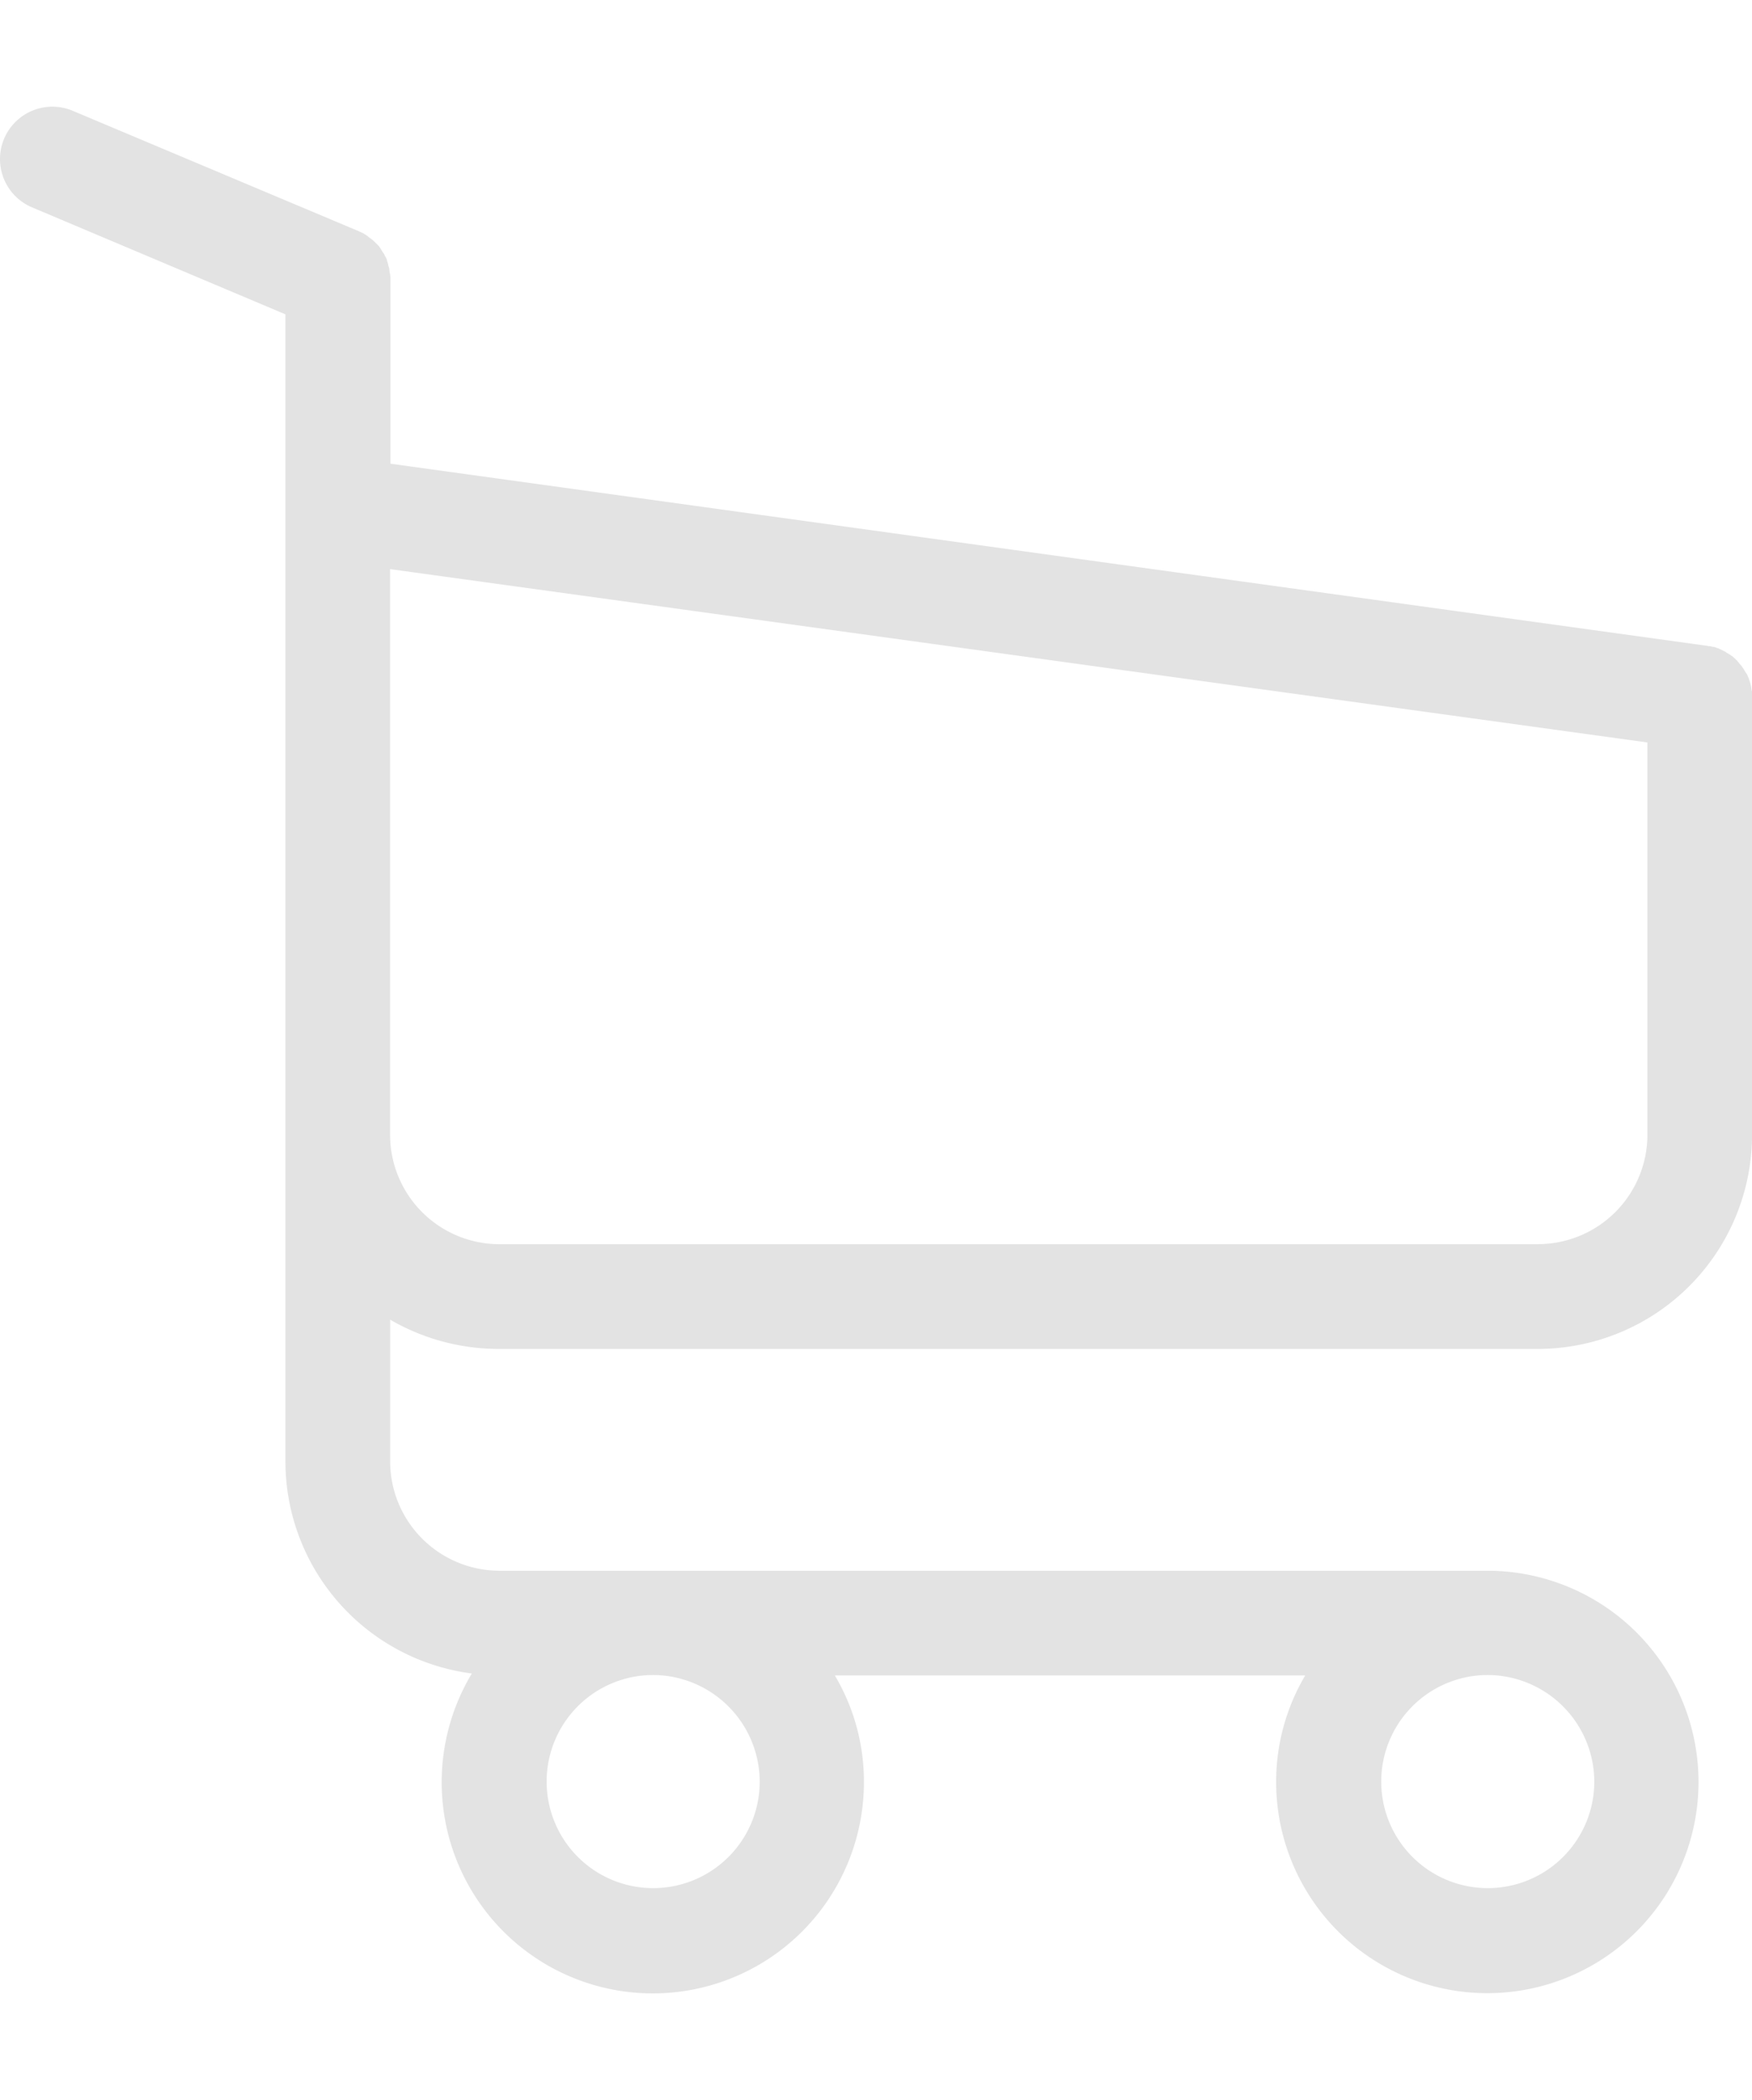 <svg xmlns="http://www.w3.org/2000/svg" width="20.842" height="24.978" viewBox="0 0 27.842 29.978"><path d="M1520.514,47.765h16.508a3.407,3.407,0,0,0,3.4-3.4V37.34a.077.077,0,0,0-.006-.037c0-.012-.006-.031-.006-.043s-.006-.025-.006-.037a.351.351,0,0,1-.012-.043c-.006-.012-.006-.025-.012-.037s-.006-.025-.012-.037a.309.309,0,0,1-.019-.043.126.126,0,0,0-.018-.031L1540.31,37c-.006-.012-.012-.019-.018-.031s-.019-.025-.025-.037a.1.1,0,0,0-.025-.031c-.006-.012-.019-.019-.025-.031s-.018-.018-.025-.031-.018-.018-.025-.025l-.031-.031c-.012-.006-.018-.019-.031-.025s-.025-.018-.037-.025-.018-.012-.031-.019a.127.127,0,0,1-.037-.025l-.037-.018-.037-.018-.037-.018c-.012-.006-.025-.006-.037-.012a.112.112,0,0,0-.043-.012.255.255,0,0,1-.031-.006.134.134,0,0,0-.049-.006c-.006,0-.012-.006-.025-.006L1518.784,33.7v-2.92a.376.376,0,0,0-.006-.086.046.046,0,0,0-.006-.025c0-.018-.006-.037-.006-.056s-.006-.031-.012-.049-.006-.018-.006-.031l-.018-.056c0-.006-.006-.018-.006-.025a.191.191,0,0,0-.025-.049c-.006-.006-.006-.018-.012-.025a.129.129,0,0,0-.025-.037c-.006-.012-.012-.018-.018-.031s-.012-.019-.019-.031-.018-.024-.025-.037l-.019-.018-.037-.037-.019-.018a.264.264,0,0,0-.043-.037c-.006-.006-.018-.012-.025-.018s-.025-.018-.037-.031a.508.508,0,0,0-.049-.031c-.006-.006-.012-.006-.018-.012-.025-.013-.056-.025-.08-.037l-4.538-1.91a.832.832,0,0,0-.647,1.534l4.027,1.7V49.552a3.4,3.4,0,0,0,2.962,3.37,3.355,3.355,0,1,0,6.231,1.725,3.3,3.3,0,0,0-.462-1.694h7.475a3.312,3.312,0,0,0-.462,1.694,3.356,3.356,0,1,0,3.356-3.358h-15.7a1.739,1.739,0,0,1-1.736-1.737V47.3A3.436,3.436,0,0,0,1520.514,47.765Zm4.138,6.875a1.693,1.693,0,1,1-1.693-1.694A1.7,1.7,0,0,1,1524.652,54.64Zm13.263,0a1.693,1.693,0,1,1-1.693-1.694A1.7,1.7,0,0,1,1537.915,54.64Zm-.893-8.539h-16.508a1.739,1.739,0,0,1-1.736-1.737V35.375l19.981,2.754v6.229A1.74,1.74,0,0,1,1537.022,46.1Z" transform="translate(-1512.579 -28.027)" fill="#e3e3e3"/></svg>